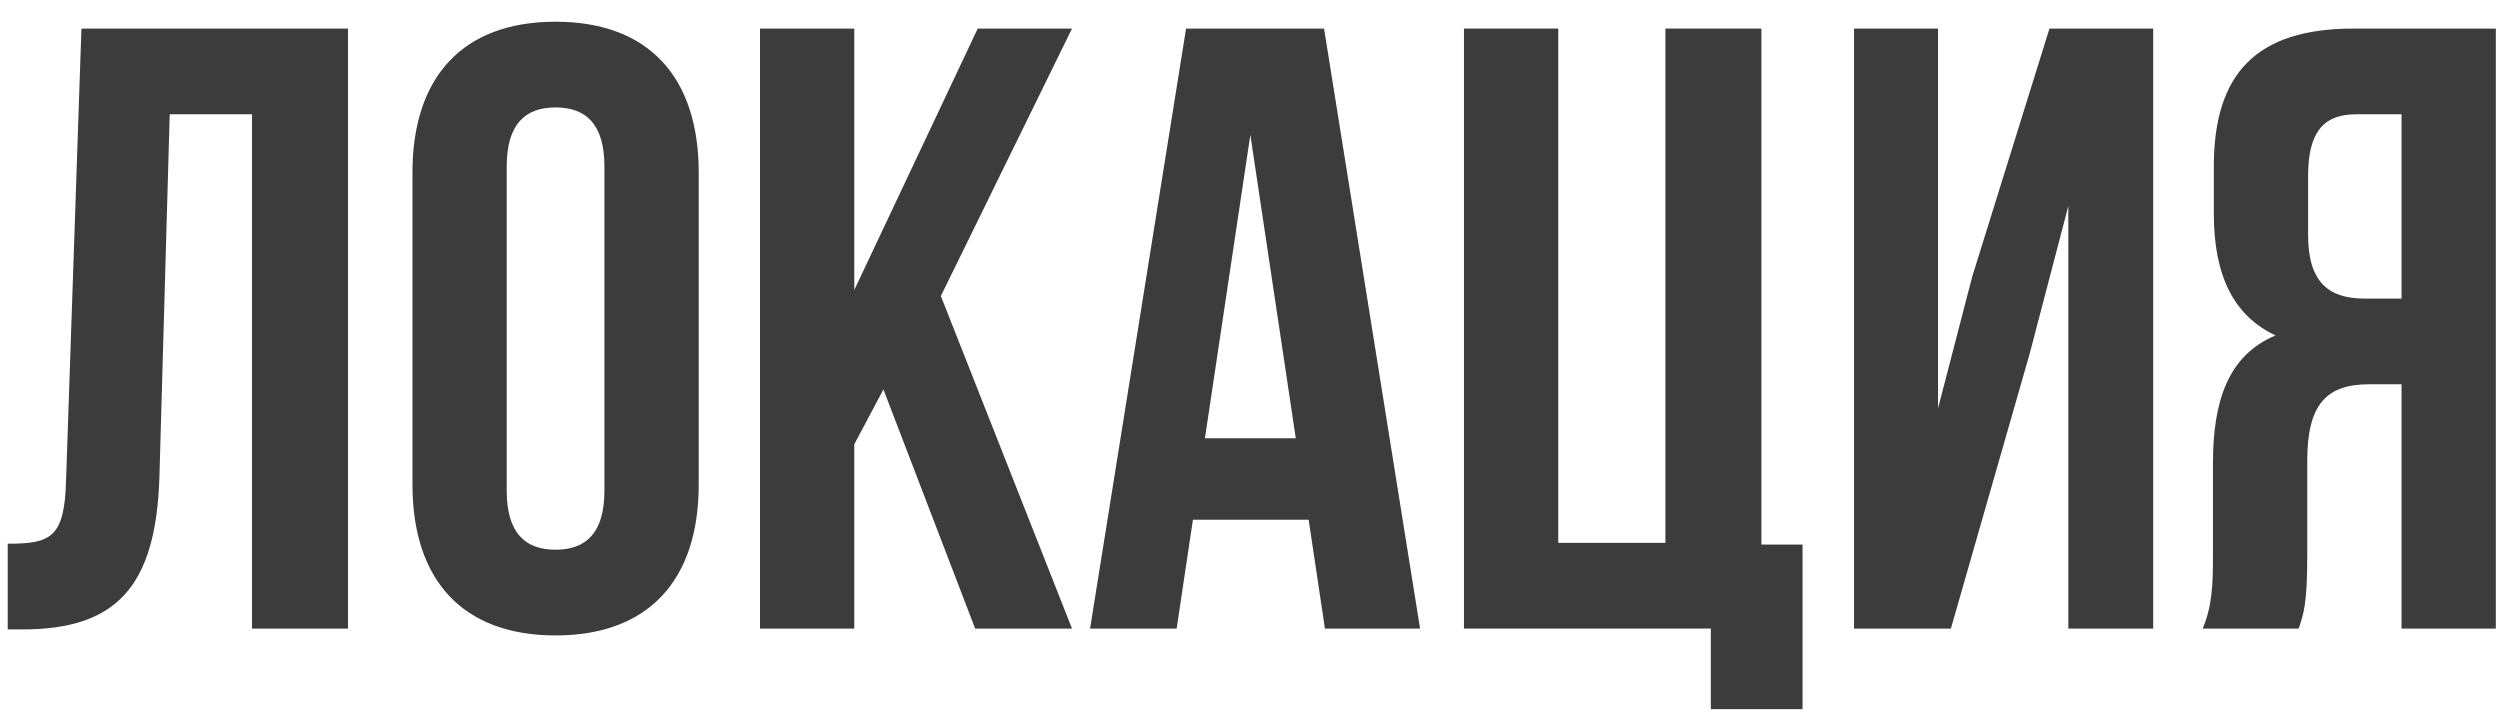 <?xml version="1.0" encoding="UTF-8"?> <svg xmlns="http://www.w3.org/2000/svg" width="70" height="20" viewBox="0 0 70 20" fill="none"> <path d="M0.216 17.624H0.624C3.264 17.624 4.368 16.424 4.464 13.352L4.752 3.2H7.056V17.6H9.744V0.8H2.28L1.848 13.496C1.8 15.056 1.416 15.224 0.216 15.224V17.624Z" fill="#3C3C3C"></path> <path d="M14.188 4.664C14.188 3.464 14.716 3.008 15.556 3.008C16.396 3.008 16.924 3.464 16.924 4.664V13.736C16.924 14.936 16.396 15.392 15.556 15.392C14.716 15.392 14.188 14.936 14.188 13.736V4.664ZM11.549 13.568C11.549 16.256 12.964 17.792 15.556 17.792C18.148 17.792 19.564 16.256 19.564 13.568V4.832C19.564 2.144 18.148 0.608 15.556 0.608C12.964 0.608 11.549 2.144 11.549 4.832V13.568Z" fill="#3C3C3C"></path> <path d="M27.304 17.6H30.016L26.344 8.288L30.016 0.8H27.376L23.92 8.12V0.8H21.28V17.6H23.92V12.44L24.736 10.904L27.304 17.6Z" fill="#3C3C3C"></path> <path d="M37.074 0.8H33.21L30.522 17.6H32.946L33.402 14.552H36.642L37.098 17.6H39.762L37.074 0.8ZM35.01 3.776L36.282 12.272H33.738L35.01 3.776Z" fill="#3C3C3C"></path> <path d="M40.991 17.6H47.903V19.856H50.471V15.248H49.319V0.8H46.631V15.2H43.631V0.8H40.991V17.6Z" fill="#3C3C3C"></path> <path d="M56.833 9.896L57.913 5.768V17.6H60.289V0.8H57.385L55.225 7.736L54.265 11.432V0.8H51.913V17.6H54.625L56.833 9.896Z" fill="#3C3C3C"></path> <path d="M64.363 17.6C64.507 17.168 64.603 16.904 64.603 15.536V12.896C64.603 11.336 65.131 10.76 66.331 10.76H67.243V17.6H69.883V0.8H65.899C63.163 0.8 61.987 2.072 61.987 4.664V5.984C61.987 7.712 62.539 8.84 63.715 9.392C62.395 9.944 61.963 11.216 61.963 12.968V15.56C61.963 16.376 61.939 16.976 61.675 17.6H64.363ZM67.243 3.2V8.36H66.211C65.227 8.36 64.627 7.928 64.627 6.584V4.928C64.627 3.728 65.035 3.2 65.971 3.2H67.243Z" fill="#3C3C3C"></path> </svg> 